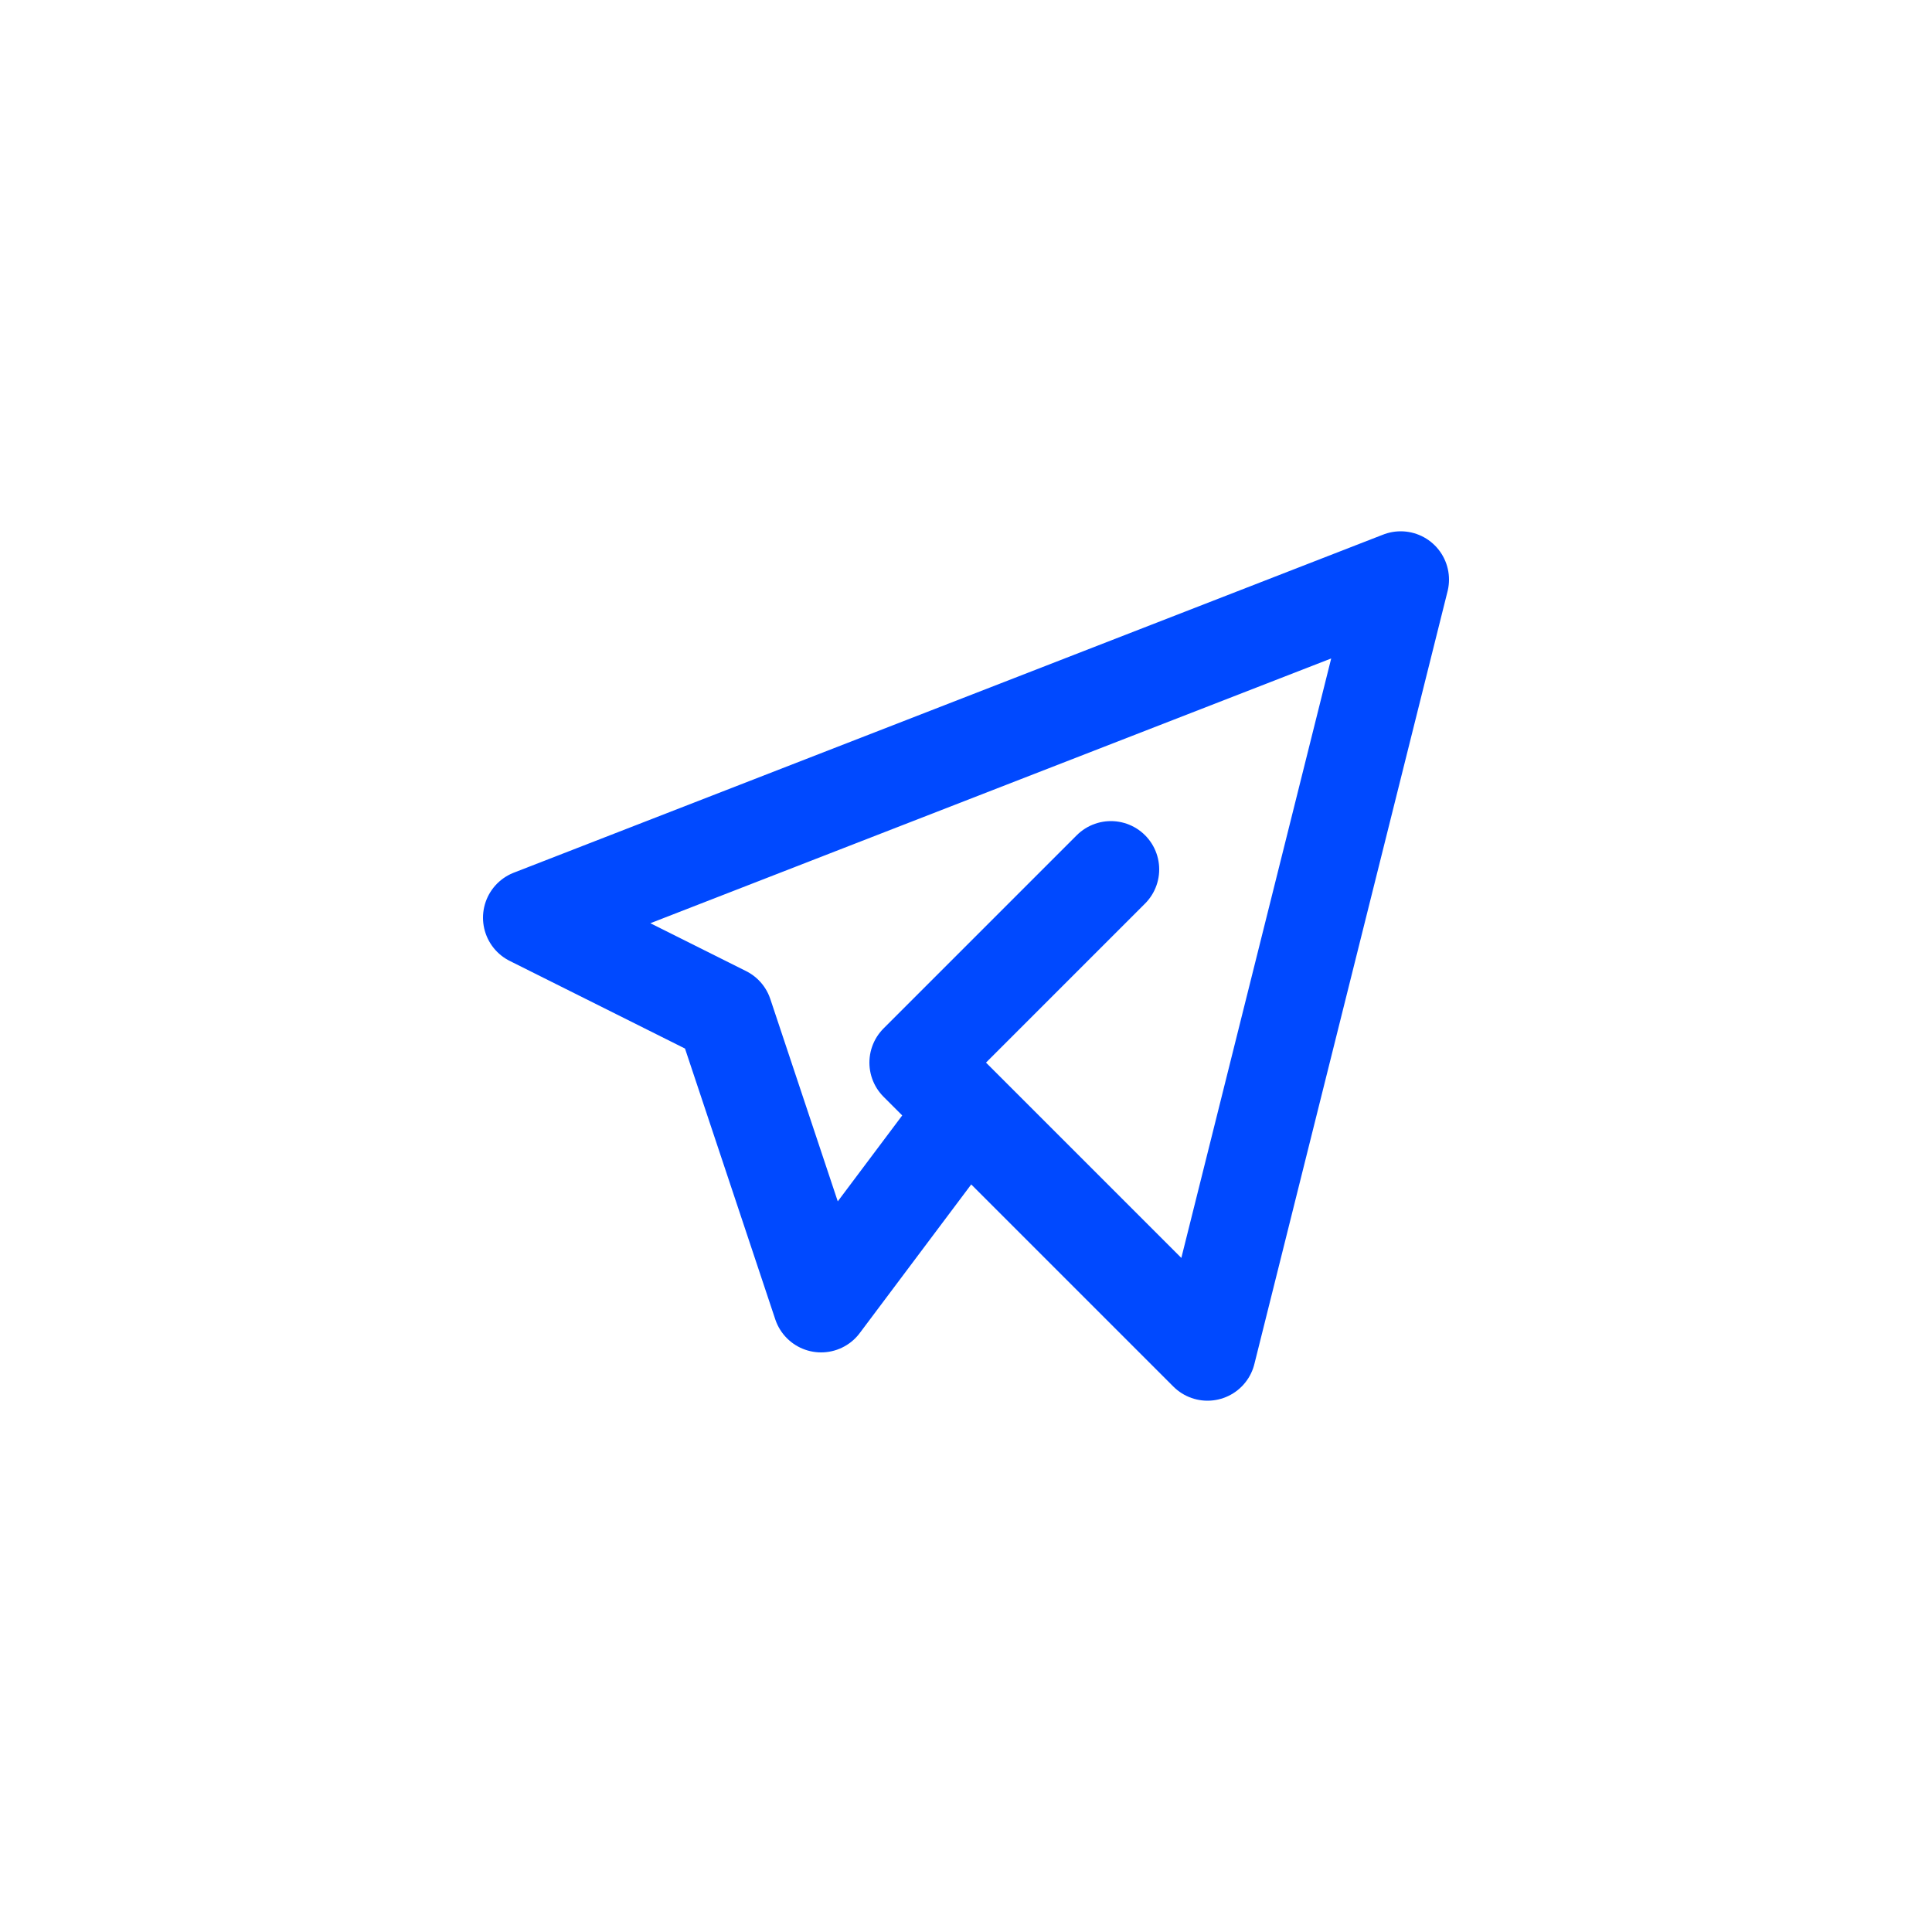 <svg xmlns="http://www.w3.org/2000/svg" width="40" height="40" viewBox="0 0 40 40" fill="none"><rect width="40" height="40" fill="white"></rect><path d="M23 18L19 22L25 28L29 12L11 19L15 21L17 27L20 23" stroke="#0049FF" stroke-width="2" stroke-linecap="round" stroke-linejoin="round"></path></svg>